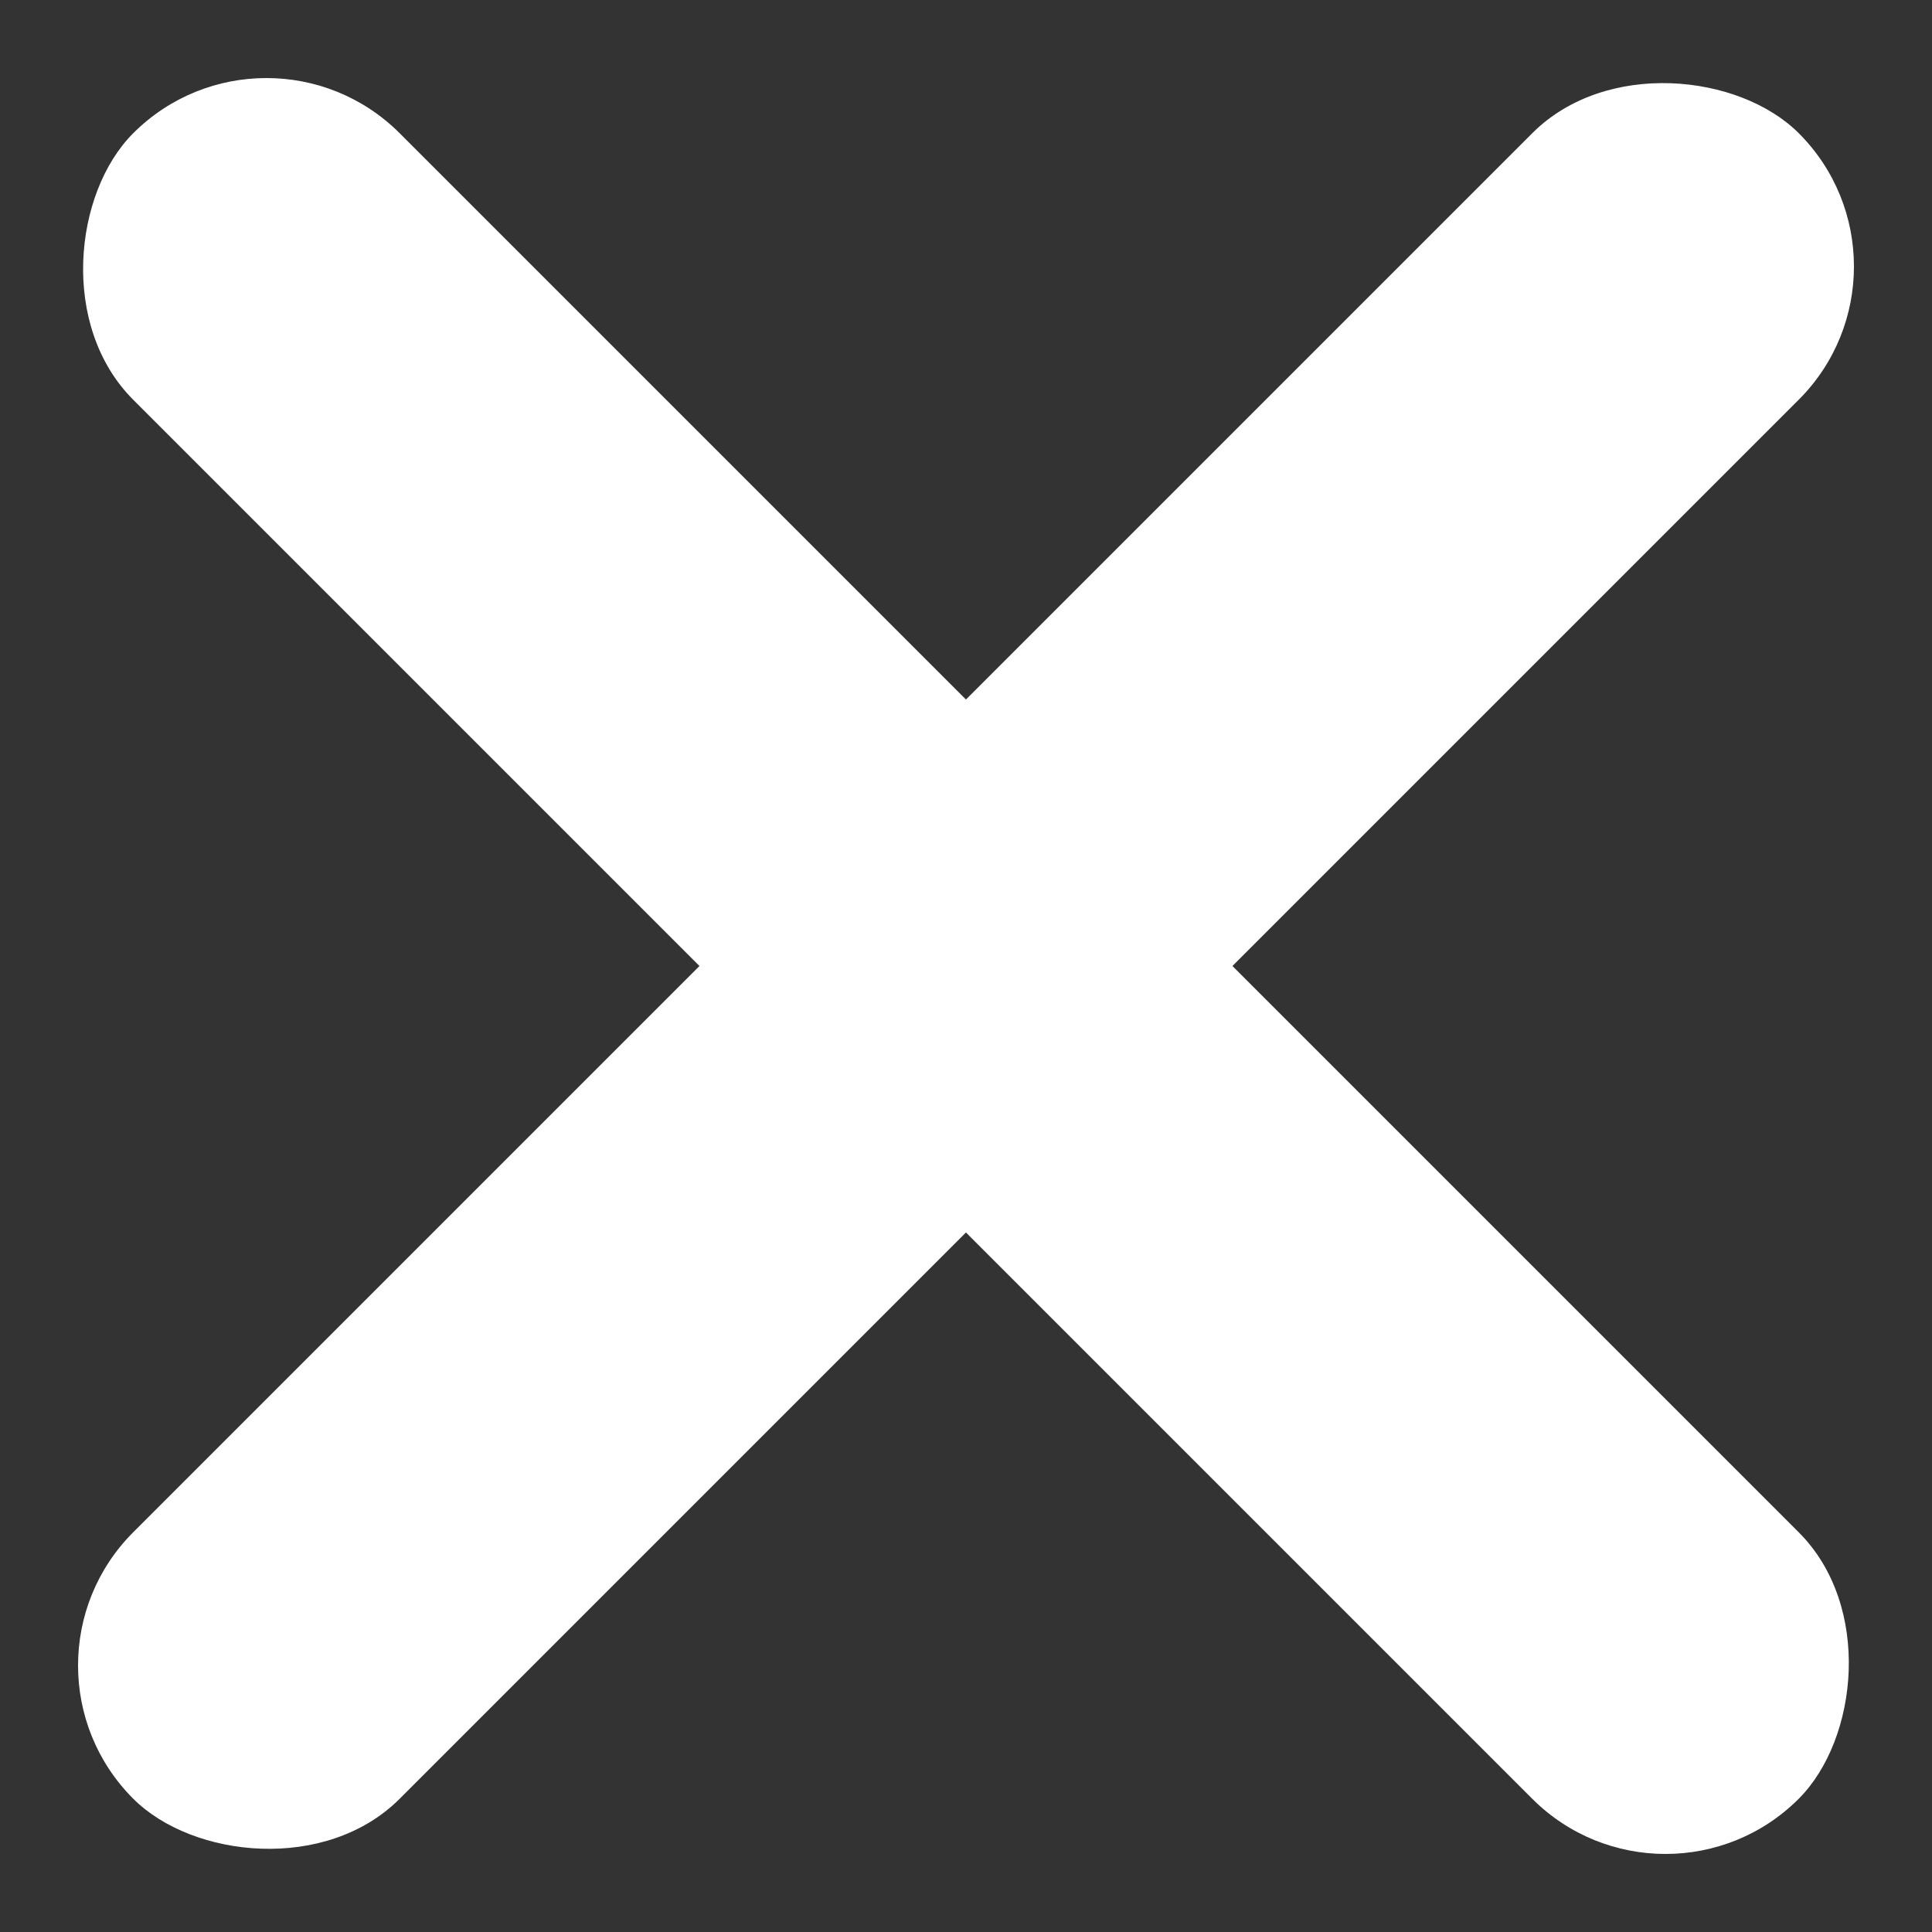 <svg xmlns="http://www.w3.org/2000/svg" width="20.506" height="20.506" viewBox="0 0 20.506 20.506">
  <rect x="0" y="0" width="20.506" height="20.506" fill="#333333" stroke="none"/>
  <g id="exit" transform="translate(-2311.247 51.253)">
    <rect id="Rectangle_12" data-name="Rectangle 12" width="25" height="4" rx="2" transform="translate(2314.075 -51.253) rotate(45)" fill="#fff"/>
    <rect id="Rectangle_13" data-name="Rectangle 13" width="25" height="4" rx="2" transform="translate(2331.753 -48.425) rotate(135)" fill="#fff"/>
  </g>
</svg>
